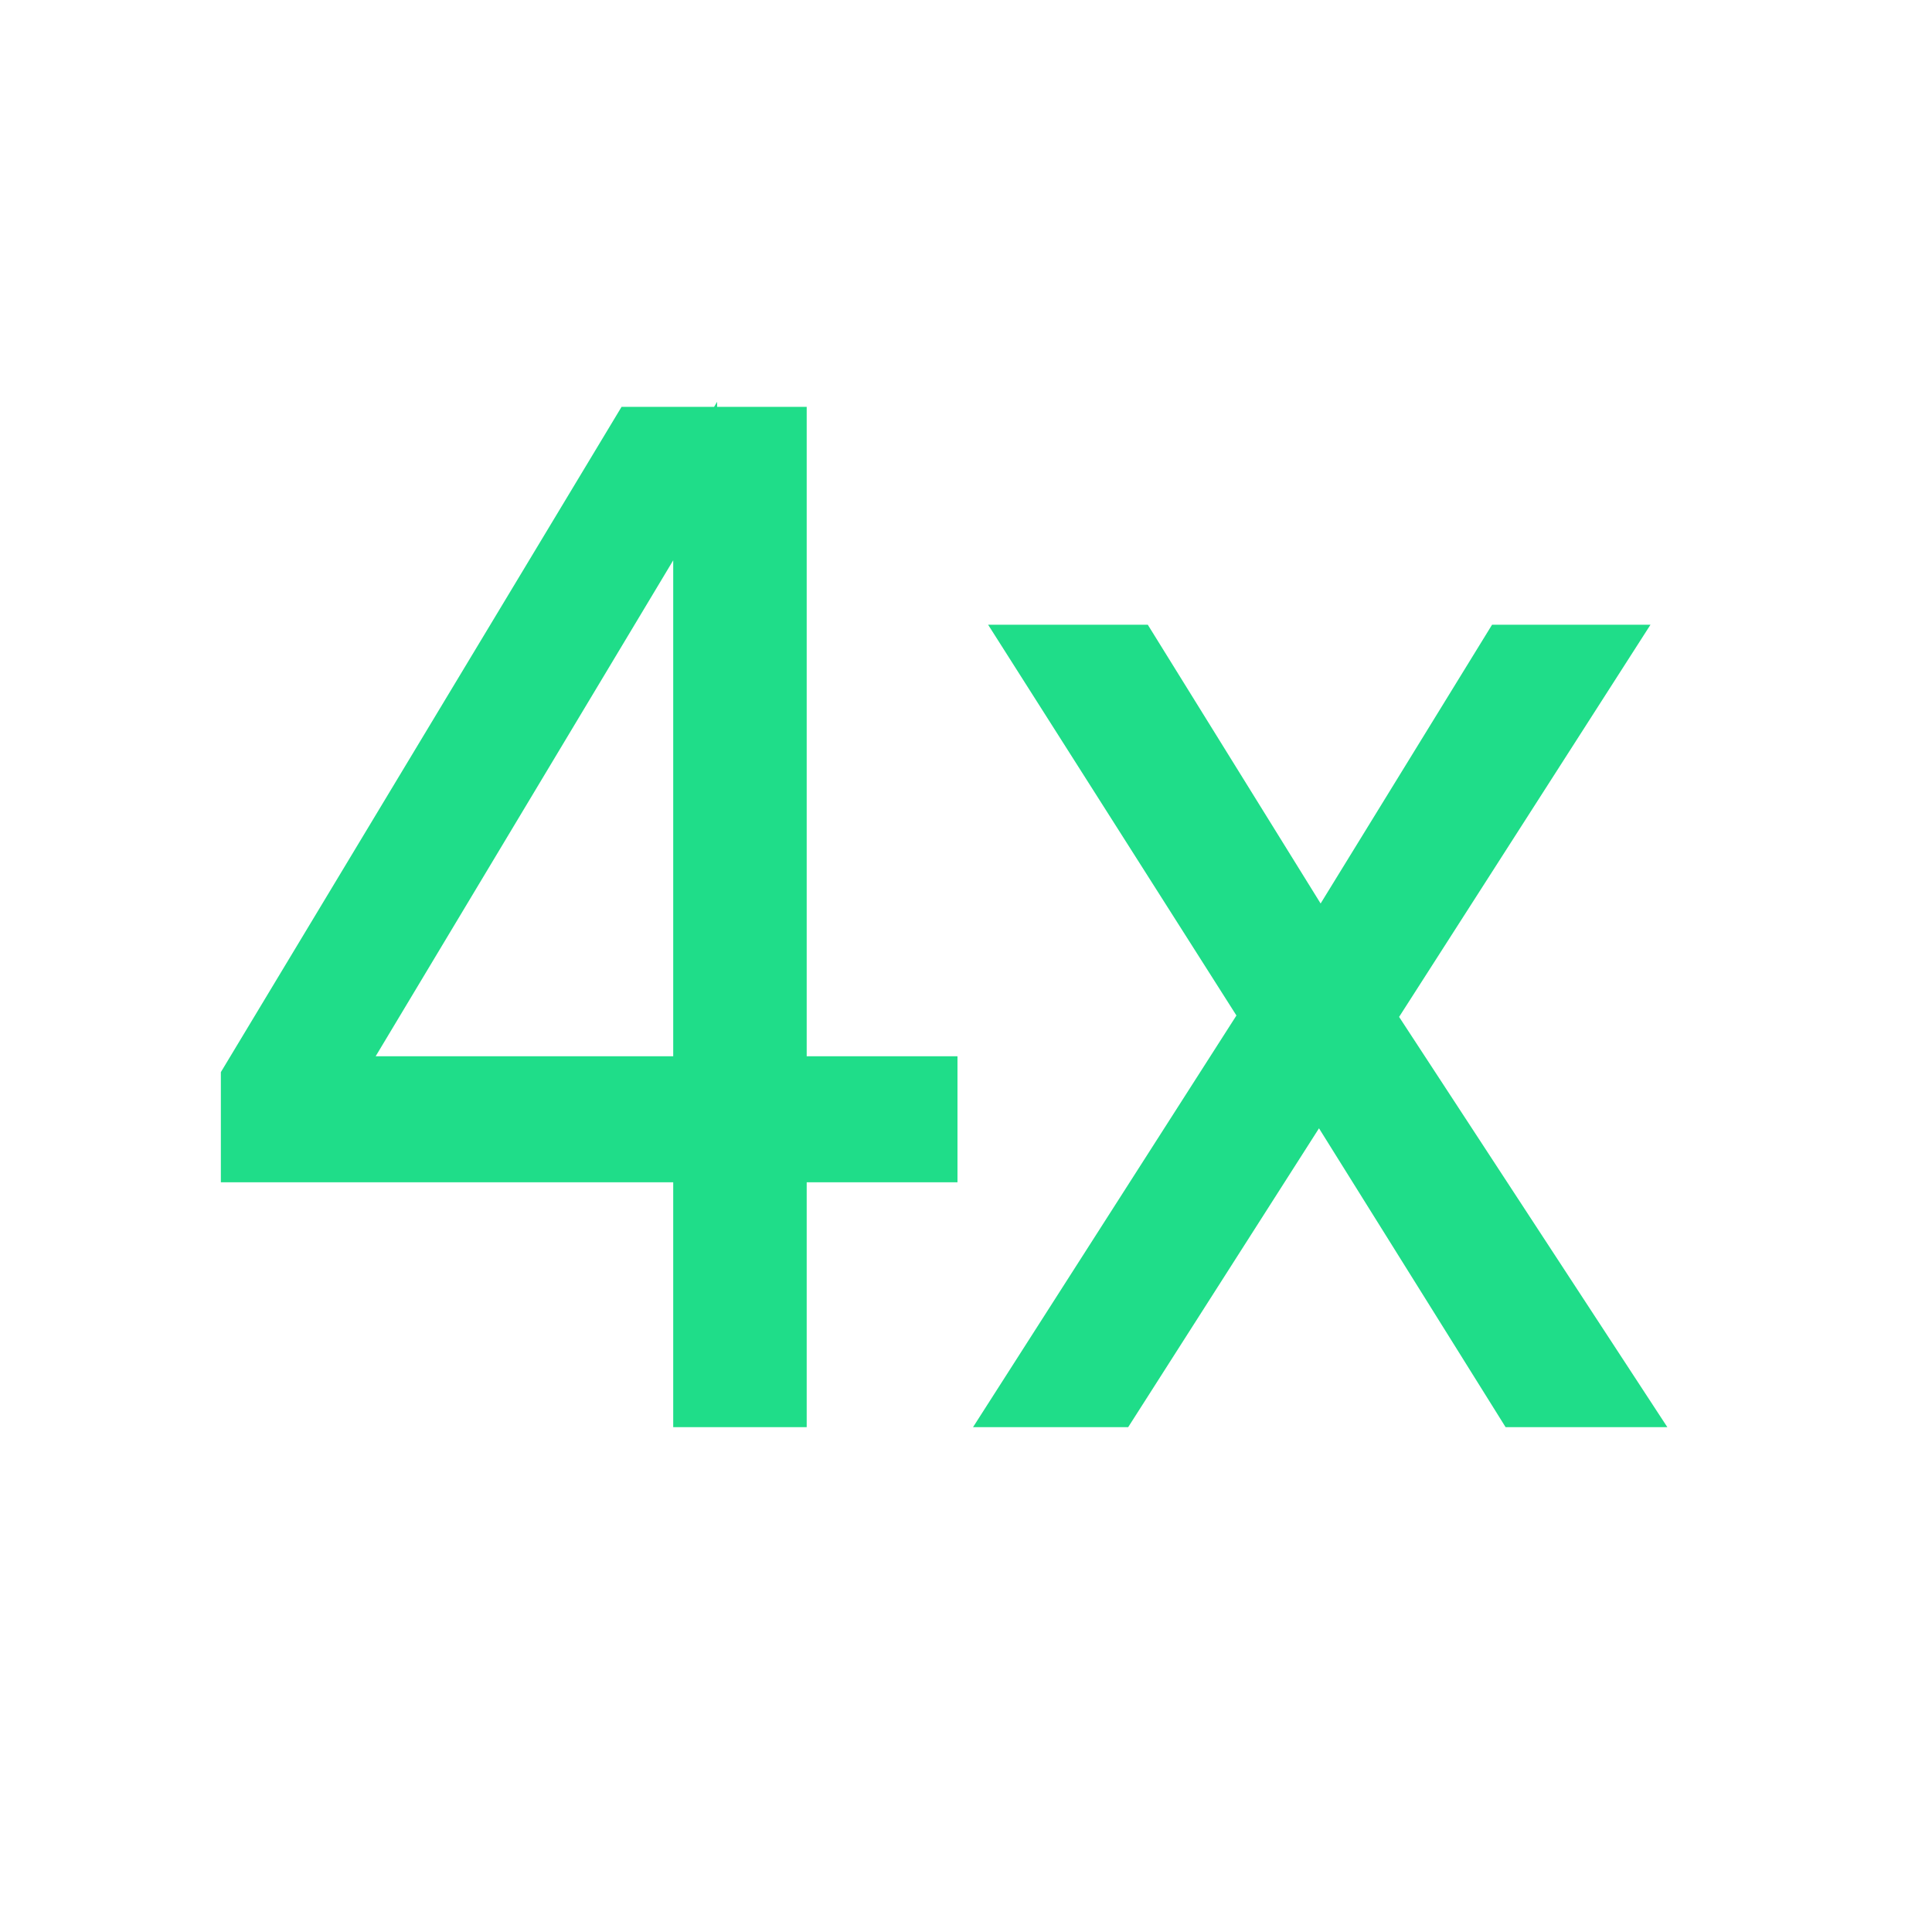 <svg xmlns="http://www.w3.org/2000/svg" xmlns:xlink="http://www.w3.org/1999/xlink" width="44" height="44" viewBox="0 0 44 44"><defs><clipPath id="clip-path"><rect id="Rectangle_1991" data-name="Rectangle 1991" width="44" height="44" transform="translate(0.006)" fill="#fff" stroke="#707070" stroke-width="1"></rect></clipPath></defs><g id="picto_paiement_4x" transform="translate(-0.006)" clip-path="url(#clip-path)"><path id="Trac&#xE9;_6735" data-name="Trac&#xE9; 6735" d="M3.672-7.446h8.16v-13.6ZM13.872,0h-2.04V-5.576H1.53v-1.87l8.908-14.79h3.434v14.79h3.434v1.87H13.872ZM21.42,0H19.074l5.678-8.874-5.338-8.4h2.448l4.216,6.8,4.182-6.8h2.414L27.268-8.84,33.048,0H30.566L26.044-7.242Z" transform="translate(4.006 32.002)" fill="#1fdd89" stroke="#1fdd89" stroke-width="1"></path></g></svg>